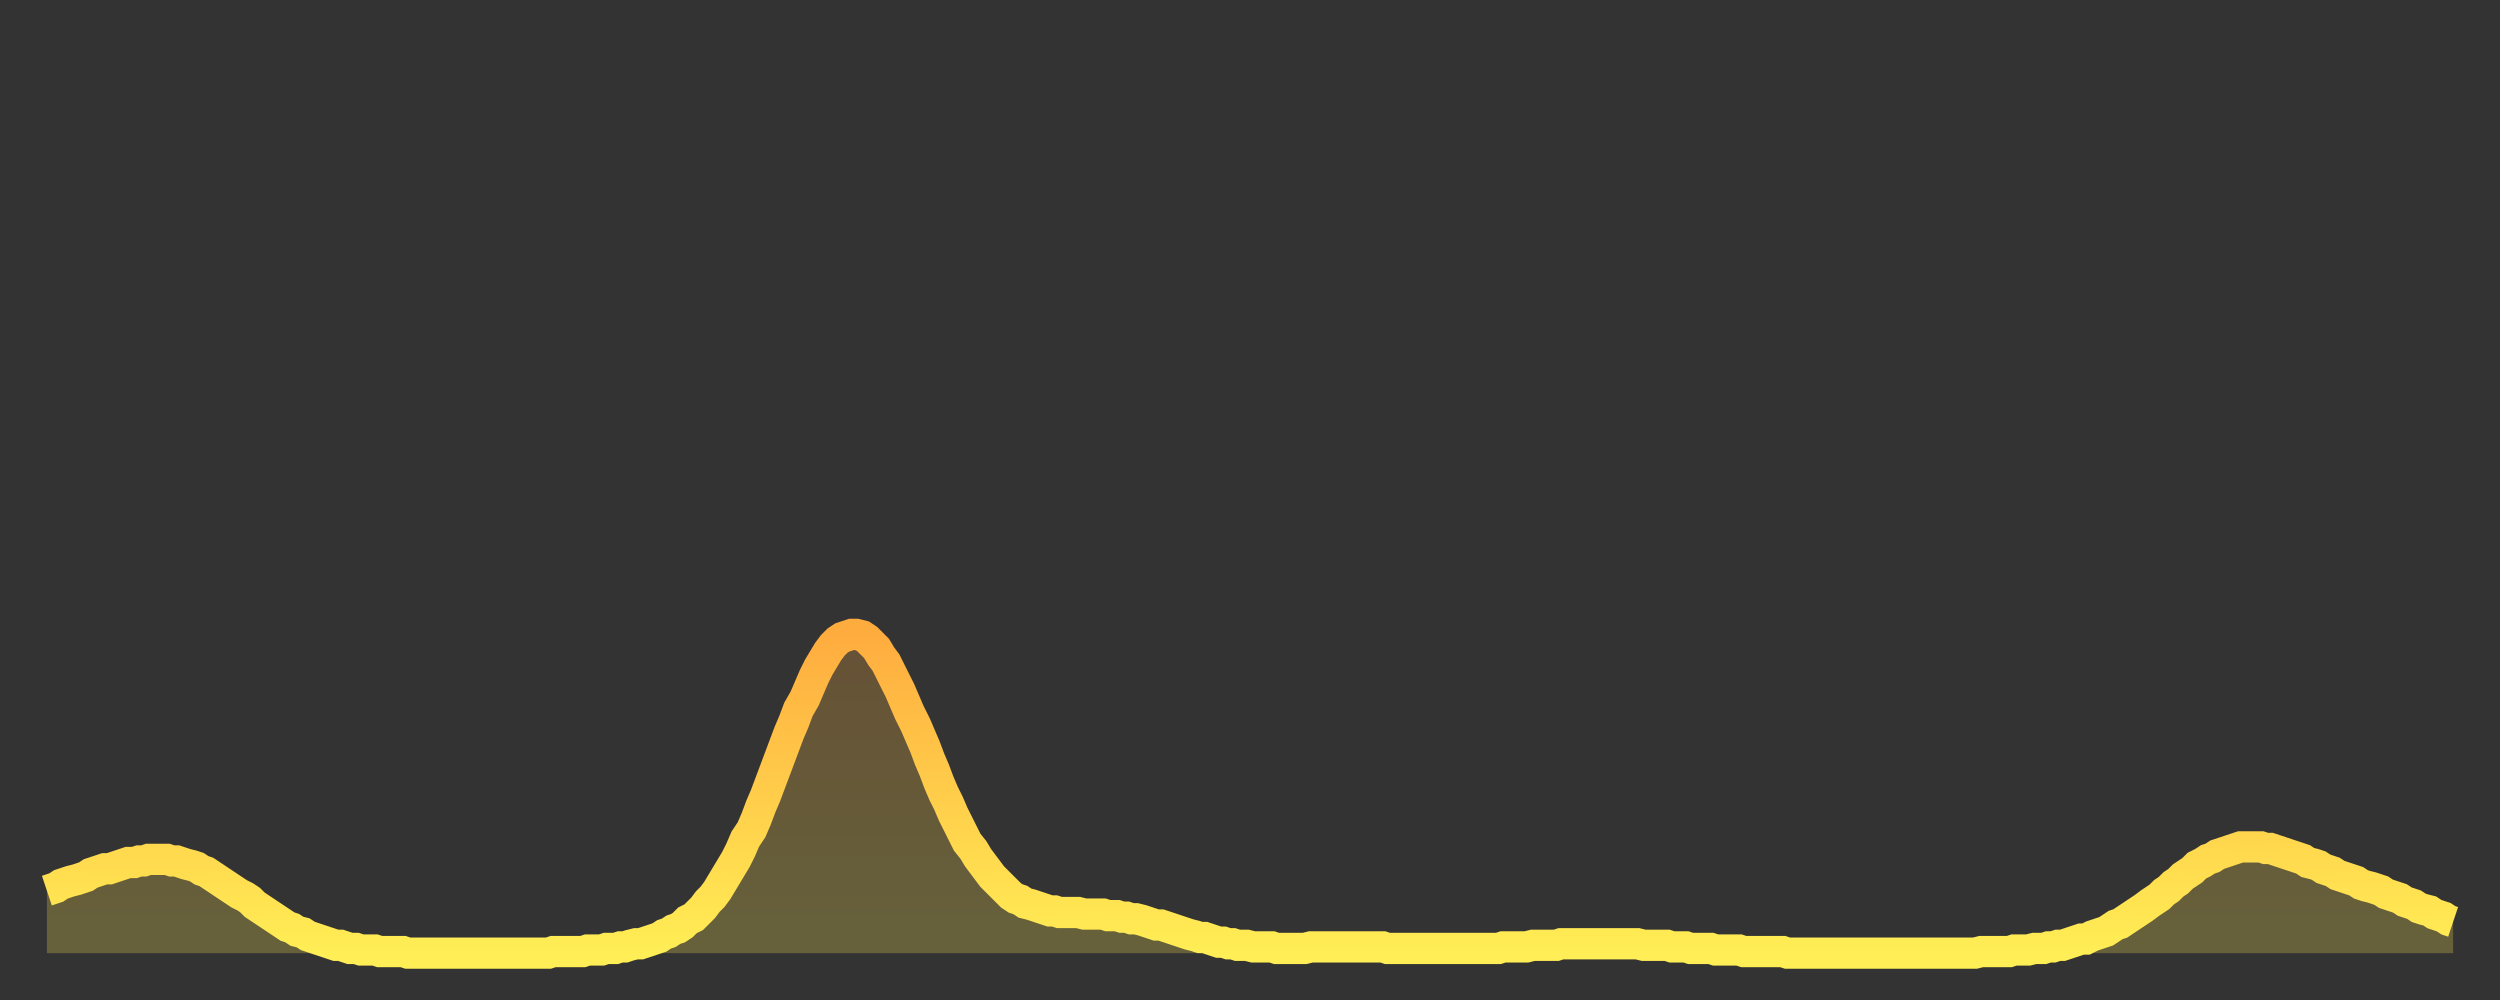 <?xml version="1.0" encoding="utf-8" ?>
<svg baseProfile="full" height="64" version="1.1" width="160" xmlns="http://www.w3.org/2000/svg" xmlns:ev="http://www.w3.org/2001/xml-events" xmlns:xlink="http://www.w3.org/1999/xlink"><rect width="100%" height="100%" fill="#333333" stroke="none"/><defs><linearGradient id="id929772" x1="0" x2="0" y1="0" y2="1"><stop offset="0%" stop-color="#ffac3f" /><stop offset="50%" stop-color="#ffcd4a" /><stop offset="100%" stop-color="#ffee55" /></linearGradient></defs><g transform="translate(3,3)"><g><path d="M 0.0 54.0 0.3 53.9 0.6 53.8 0.9 53.6 1.2 53.5 1.5 53.4 1.9 53.3 2.2 53.2 2.5 53.1 2.8 52.9 3.1 52.8 3.4 52.7 3.7 52.6 4.0 52.6 4.3 52.5 4.6 52.4 4.9 52.3 5.2 52.2 5.6 52.2 5.9 52.1 6.2 52.1 6.5 52.0 6.8 52.0 7.1 52.0 7.4 52.0 7.7 52.0 8.0 52.1 8.3 52.1 8.6 52.2 8.9 52.3 9.3 52.4 9.6 52.5 9.9 52.7 10.2 52.8 10.5 53.0 10.8 53.2 11.1 53.4 11.4 53.6 11.7 53.8 12.0 54.0 12.3 54.2 12.7 54.4 13.0 54.6 13.3 54.9 13.6 55.1 13.9 55.3 14.2 55.5 14.5 55.7 14.8 55.9 15.1 56.1 15.4 56.3 15.7 56.4 16.0 56.6 16.4 56.7 16.7 56.9 17.0 57.0 17.3 57.1 17.6 57.2 17.9 57.3 18.2 57.4 18.5 57.5 18.8 57.5 19.1 57.6 19.4 57.7 19.8 57.7 20.1 57.8 20.4 57.8 20.7 57.8 21.0 57.8 21.3 57.9 21.6 57.9 21.9 57.9 22.2 57.9 22.5 57.9 22.8 57.9 23.1 58.0 23.5 58.0 23.8 58.0 24.1 58.0 24.4 58.0 24.7 58.0 25.0 58.0 25.3 58.0 25.6 58.0 25.9 58.0 26.2 58.0 26.5 58.0 26.8 58.0 27.2 58.0 27.5 58.0 27.8 58.0 28.1 58.0 28.4 58.0 28.7 58.0 29.0 58.0 29.3 58.0 29.6 58.0 29.9 58.0 30.2 58.0 30.6 58.0 30.9 58.0 31.2 58.0 31.5 58.0 31.8 58.0 32.1 58.0 32.4 57.9 32.7 57.9 33.0 57.9 33.3 57.9 33.6 57.9 33.9 57.9 34.3 57.9 34.6 57.8 34.9 57.8 35.2 57.8 35.5 57.8 35.8 57.7 36.1 57.7 36.4 57.7 36.7 57.6 37.0 57.6 37.3 57.5 37.7 57.4 38.0 57.4 38.3 57.3 38.6 57.2 38.9 57.1 39.2 57.0 39.5 56.8 39.8 56.7 40.1 56.5 40.4 56.4 40.7 56.2 41.0 55.9 41.4 55.7 41.7 55.4 42.0 55.1 42.3 54.7 42.6 54.4 42.9 54.0 43.2 53.5 43.5 53.0 43.8 52.5 44.1 52.0 44.4 51.4 44.7 50.7 45.1 50.1 45.4 49.4 45.7 48.6 46.0 47.9 46.3 47.1 46.6 46.3 46.9 45.5 47.2 44.7 47.5 43.9 47.8 43.2 48.1 42.4 48.5 41.7 48.8 41.0 49.1 40.3 49.4 39.7 49.7 39.2 50.0 38.7 50.3 38.3 50.6 38.0 50.9 37.8 51.2 37.7 51.5 37.6 51.8 37.6 52.2 37.7 52.5 37.9 52.8 38.2 53.1 38.5 53.4 39.0 53.7 39.4 54.0 40.0 54.3 40.6 54.6 41.2 54.9 41.9 55.2 42.6 55.6 43.4 55.9 44.1 56.2 44.8 56.5 45.6 56.8 46.3 57.1 47.1 57.4 47.8 57.7 48.4 58.0 49.1 58.3 49.7 58.6 50.3 58.9 50.9 59.3 51.4 59.6 51.9 59.9 52.3 60.2 52.7 60.5 53.1 60.8 53.4 61.1 53.7 61.4 54.0 61.7 54.3 62.0 54.5 62.3 54.6 62.6 54.8 63.0 54.9 63.3 55.0 63.6 55.1 63.9 55.2 64.2 55.3 64.5 55.3 64.8 55.4 65.1 55.4 65.4 55.4 65.7 55.4 66.0 55.4 66.4 55.5 66.7 55.5 67.0 55.5 67.3 55.5 67.6 55.5 67.9 55.6 68.2 55.6 68.5 55.6 68.8 55.7 69.1 55.7 69.4 55.8 69.7 55.8 70.1 55.9 70.4 56.0 70.7 56.1 71.0 56.2 71.3 56.2 71.6 56.3 71.9 56.4 72.2 56.5 72.5 56.6 72.8 56.7 73.1 56.8 73.5 56.9 73.8 57.0 74.1 57.0 74.4 57.1 74.7 57.2 75.0 57.3 75.3 57.3 75.6 57.4 75.9 57.4 76.2 57.5 76.5 57.5 76.8 57.5 77.2 57.6 77.5 57.6 77.8 57.6 78.1 57.6 78.4 57.6 78.7 57.7 79.0 57.7 79.3 57.7 79.6 57.7 79.9 57.7 80.2 57.7 80.5 57.7 80.9 57.6 81.2 57.6 81.5 57.6 81.8 57.6 82.1 57.6 82.4 57.6 82.7 57.6 83.0 57.6 83.3 57.6 83.6 57.6 83.9 57.6 84.3 57.6 84.6 57.6 84.9 57.6 85.2 57.6 85.5 57.6 85.8 57.7 86.1 57.7 86.4 57.7 86.7 57.7 87.0 57.7 87.3 57.7 87.6 57.7 88.0 57.7 88.3 57.7 88.6 57.7 88.9 57.7 89.2 57.7 89.5 57.7 89.8 57.7 90.1 57.7 90.4 57.7 90.7 57.7 91.0 57.7 91.4 57.7 91.7 57.7 92.0 57.7 92.3 57.7 92.6 57.7 92.9 57.7 93.2 57.6 93.5 57.6 93.8 57.6 94.1 57.6 94.4 57.6 94.7 57.6 95.1 57.5 95.4 57.5 95.7 57.5 96.0 57.5 96.3 57.5 96.6 57.5 96.9 57.4 97.2 57.4 97.5 57.4 97.8 57.4 98.1 57.4 98.4 57.4 98.8 57.4 99.1 57.4 99.4 57.4 99.7 57.4 100.0 57.4 100.3 57.4 100.6 57.4 100.9 57.4 101.2 57.4 101.5 57.4 101.8 57.4 102.2 57.5 102.5 57.5 102.8 57.5 103.1 57.5 103.4 57.5 103.7 57.5 104.0 57.6 104.3 57.6 104.6 57.6 104.9 57.6 105.2 57.7 105.5 57.7 105.9 57.7 106.2 57.7 106.5 57.7 106.8 57.8 107.1 57.8 107.4 57.8 107.7 57.8 108.0 57.8 108.3 57.8 108.6 57.9 108.9 57.9 109.3 57.9 109.6 57.9 109.9 57.9 110.2 57.9 110.5 57.9 110.8 57.9 111.1 57.9 111.4 58.0 111.7 58.0 112.0 58.0 112.3 58.0 112.6 58.0 113.0 58.0 113.3 58.0 113.6 58.0 113.9 58.0 114.2 58.0 114.5 58.0 114.8 58.0 115.1 58.0 115.4 58.0 115.7 58.0 116.0 58.0 116.3 58.0 116.7 58.0 117.0 58.0 117.3 58.0 117.6 58.0 117.9 58.0 118.2 58.0 118.5 58.0 118.8 58.0 119.1 58.0 119.4 58.0 119.7 58.0 120.1 58.0 120.4 58.0 120.7 58.0 121.0 58.0 121.3 58.0 121.6 58.0 121.9 58.0 122.2 58.0 122.5 58.0 122.8 58.0 123.1 58.0 123.4 58.0 123.8 57.9 124.1 57.9 124.4 57.9 124.7 57.9 125.0 57.9 125.3 57.9 125.6 57.9 125.9 57.8 126.2 57.8 126.5 57.8 126.8 57.8 127.2 57.7 127.5 57.7 127.8 57.7 128.1 57.6 128.4 57.6 128.7 57.5 129.0 57.5 129.3 57.4 129.6 57.3 129.9 57.2 130.2 57.1 130.5 57.1 130.9 56.9 131.2 56.8 131.5 56.7 131.8 56.6 132.1 56.4 132.4 56.2 132.7 56.1 133.0 55.9 133.3 55.7 133.6 55.5 133.9 55.3 134.2 55.1 134.6 54.8 134.9 54.6 135.2 54.4 135.5 54.1 135.8 53.9 136.1 53.6 136.4 53.4 136.7 53.1 137.0 52.9 137.3 52.7 137.6 52.4 138.0 52.2 138.3 52.0 138.6 51.9 138.9 51.7 139.2 51.6 139.5 51.5 139.8 51.4 140.1 51.3 140.4 51.2 140.7 51.2 141.0 51.2 141.3 51.2 141.7 51.2 142.0 51.3 142.3 51.3 142.6 51.4 142.9 51.5 143.2 51.6 143.5 51.7 143.8 51.8 144.1 51.9 144.4 52.0 144.7 52.2 145.1 52.3 145.4 52.4 145.7 52.6 146.0 52.7 146.3 52.8 146.6 53.0 146.9 53.1 147.2 53.2 147.5 53.3 147.8 53.4 148.1 53.6 148.4 53.7 148.8 53.8 149.1 53.9 149.4 54.0 149.7 54.2 150.0 54.3 150.3 54.4 150.6 54.5 150.9 54.7 151.2 54.8 151.5 54.9 151.8 55.1 152.1 55.2 152.5 55.3 152.8 55.5 153.1 55.6 153.4 55.7 153.7 55.9 154.0 56.0" fill="none" id="graph-curve" opacity="1" stroke="url(#id929772)" stroke-width="2" /><path d="M 0 58 L 0.0 54.0 0.3 53.9 0.6 53.8 0.9 53.6 1.2 53.5 1.5 53.4 1.9 53.3 2.2 53.2 2.5 53.1 2.8 52.9 3.1 52.8 3.4 52.7 3.7 52.6 4.0 52.6 4.3 52.5 4.6 52.4 4.9 52.3 5.2 52.2 5.6 52.2 5.9 52.1 6.2 52.1 6.5 52.0 6.8 52.0 7.1 52.0 7.4 52.0 7.7 52.0 8.0 52.1 8.3 52.1 8.6 52.2 8.9 52.3 9.3 52.4 9.6 52.5 9.9 52.7 10.2 52.8 10.5 53.0 10.8 53.2 11.1 53.4 11.4 53.6 11.7 53.8 12.0 54.0 12.3 54.2 12.7 54.4 13.0 54.6 13.3 54.9 13.6 55.1 13.9 55.3 14.2 55.5 14.5 55.7 14.8 55.9 15.1 56.1 15.4 56.3 15.7 56.4 16.0 56.6 16.4 56.7 16.7 56.9 17.0 57.0 17.3 57.1 17.6 57.2 17.9 57.3 18.2 57.4 18.5 57.5 18.8 57.5 19.1 57.6 19.4 57.7 19.8 57.7 20.1 57.8 20.4 57.8 20.7 57.8 21.0 57.8 21.3 57.9 21.6 57.9 21.9 57.9 22.2 57.9 22.5 57.9 22.8 57.9 23.1 58.0 23.5 58.0 23.8 58.0 24.1 58.0 24.4 58.0 24.7 58.0 25.0 58.0 25.3 58.0 25.6 58.0 25.9 58.0 26.2 58.0 26.5 58.0 26.8 58.0 27.2 58.0 27.5 58.0 27.8 58.0 28.1 58.0 28.4 58.0 28.7 58.0 29.0 58.0 29.3 58.0 29.6 58.0 29.9 58.0 30.2 58.0 30.6 58.0 30.9 58.0 31.2 58.0 31.5 58.0 31.8 58.0 32.1 58.0 32.4 57.9 32.7 57.9 33.0 57.9 33.3 57.9 33.6 57.9 33.9 57.9 34.3 57.9 34.6 57.8 34.9 57.8 35.2 57.8 35.5 57.8 35.8 57.7 36.1 57.7 36.4 57.7 36.7 57.6 37.0 57.6 37.3 57.5 37.7 57.4 38.0 57.4 38.3 57.3 38.6 57.2 38.9 57.1 39.2 57.0 39.5 56.8 39.8 56.7 40.1 56.5 40.4 56.4 40.7 56.2 41.0 55.9 41.4 55.7 41.7 55.4 42.0 55.1 42.3 54.7 42.6 54.4 42.9 54.0 43.2 53.5 43.5 53.0 43.8 52.5 44.1 52.0 44.4 51.4 44.7 50.7 45.1 50.1 45.4 49.4 45.7 48.6 46.0 47.9 46.3 47.1 46.6 46.3 46.9 45.5 47.2 44.7 47.5 43.9 47.8 43.2 48.1 42.4 48.5 41.7 48.8 41.0 49.1 40.3 49.4 39.7 49.7 39.2 50.0 38.7 50.3 38.3 50.6 38.0 50.9 37.8 51.2 37.7 51.5 37.6 51.8 37.6 52.2 37.7 52.5 37.9 52.8 38.2 53.1 38.5 53.4 39.0 53.7 39.4 54.0 40.0 54.3 40.6 54.6 41.2 54.9 41.9 55.2 42.6 55.6 43.4 55.9 44.1 56.2 44.8 56.5 45.6 56.8 46.3 57.1 47.1 57.4 47.8 57.7 48.4 58.0 49.1 58.3 49.7 58.6 50.3 58.9 50.9 59.3 51.4 59.6 51.9 59.9 52.3 60.2 52.7 60.5 53.1 60.8 53.4 61.1 53.7 61.4 54.0 61.7 54.3 62.0 54.5 62.3 54.6 62.6 54.8 63.0 54.9 63.3 55.0 63.6 55.1 63.9 55.2 64.2 55.3 64.5 55.3 64.8 55.4 65.1 55.4 65.4 55.4 65.7 55.4 66.0 55.4 66.4 55.5 66.7 55.5 67.0 55.5 67.3 55.5 67.6 55.5 67.9 55.6 68.2 55.6 68.5 55.6 68.8 55.7 69.1 55.7 69.4 55.8 69.7 55.8 70.1 55.9 70.4 56.0 70.7 56.1 71.0 56.2 71.3 56.2 71.6 56.3 71.9 56.4 72.2 56.5 72.5 56.6 72.8 56.7 73.1 56.8 73.5 56.9 73.8 57.0 74.1 57.0 74.4 57.1 74.7 57.2 75.0 57.3 75.3 57.3 75.6 57.4 75.9 57.4 76.2 57.5 76.5 57.5 76.8 57.5 77.2 57.6 77.5 57.6 77.8 57.6 78.1 57.6 78.4 57.6 78.7 57.7 79.0 57.7 79.3 57.7 79.6 57.7 79.9 57.7 80.2 57.7 80.5 57.7 80.9 57.6 81.2 57.6 81.5 57.6 81.8 57.6 82.1 57.6 82.4 57.6 82.7 57.6 83.0 57.6 83.3 57.6 83.6 57.6 83.9 57.6 84.3 57.6 84.6 57.6 84.9 57.6 85.2 57.6 85.5 57.6 85.8 57.7 86.1 57.7 86.4 57.7 86.7 57.7 87.0 57.7 87.3 57.7 87.6 57.7 88.0 57.7 88.3 57.7 88.6 57.7 88.9 57.7 89.2 57.7 89.5 57.7 89.8 57.7 90.1 57.7 90.4 57.7 90.7 57.7 91.0 57.7 91.4 57.7 91.7 57.7 92.0 57.7 92.3 57.7 92.6 57.7 92.9 57.7 93.2 57.6 93.5 57.6 93.8 57.6 94.1 57.6 94.4 57.6 94.7 57.6 95.1 57.5 95.4 57.5 95.7 57.5 96.0 57.5 96.3 57.5 96.6 57.5 96.9 57.4 97.2 57.4 97.5 57.4 97.8 57.4 98.1 57.4 98.4 57.4 98.8 57.4 99.1 57.4 99.4 57.4 99.7 57.4 100.0 57.4 100.3 57.4 100.6 57.4 100.9 57.4 101.2 57.4 101.5 57.4 101.8 57.4 102.2 57.5 102.5 57.5 102.8 57.5 103.1 57.5 103.4 57.5 103.7 57.5 104.0 57.6 104.3 57.6 104.6 57.6 104.9 57.6 105.2 57.7 105.5 57.7 105.9 57.7 106.2 57.7 106.5 57.7 106.8 57.8 107.1 57.8 107.4 57.8 107.7 57.8 108.0 57.8 108.3 57.8 108.6 57.9 108.9 57.9 109.3 57.9 109.6 57.9 109.9 57.9 110.2 57.9 110.5 57.9 110.8 57.9 111.1 57.9 111.4 58.0 111.7 58.0 112.0 58.0 112.3 58.0 112.6 58.0 113.0 58.0 113.3 58.0 113.6 58.0 113.9 58.0 114.2 58.0 114.5 58.0 114.8 58.0 115.1 58.0 115.4 58.0 115.7 58.0 116.0 58.0 116.3 58.0 116.7 58.0 117.0 58.0 117.3 58.0 117.6 58.0 117.9 58.0 118.2 58.0 118.5 58.0 118.8 58.0 119.1 58.0 119.4 58.0 119.7 58.0 120.1 58.0 120.4 58.0 120.7 58.0 121.0 58.0 121.3 58.0 121.6 58.0 121.9 58.0 122.2 58.0 122.5 58.0 122.8 58.0 123.1 58.0 123.4 58.0 123.8 57.9 124.1 57.9 124.4 57.9 124.7 57.9 125.0 57.9 125.3 57.9 125.6 57.9 125.9 57.8 126.2 57.8 126.5 57.8 126.8 57.8 127.2 57.7 127.5 57.7 127.8 57.7 128.1 57.6 128.4 57.6 128.7 57.5 129.0 57.5 129.3 57.4 129.6 57.3 129.9 57.2 130.2 57.1 130.5 57.1 130.9 56.9 131.2 56.8 131.5 56.7 131.8 56.6 132.1 56.4 132.4 56.2 132.7 56.1 133.0 55.9 133.3 55.7 133.6 55.5 133.9 55.3 134.2 55.1 134.6 54.8 134.9 54.6 135.2 54.4 135.5 54.1 135.8 53.9 136.1 53.6 136.4 53.4 136.7 53.1 137.0 52.9 137.3 52.7 137.6 52.4 138.0 52.2 138.3 52.0 138.6 51.9 138.9 51.7 139.2 51.6 139.5 51.5 139.8 51.4 140.1 51.3 140.4 51.2 140.7 51.2 141.0 51.2 141.3 51.2 141.7 51.2 142.0 51.3 142.3 51.3 142.6 51.4 142.9 51.5 143.2 51.6 143.5 51.7 143.8 51.8 144.1 51.9 144.4 52.0 144.7 52.2 145.1 52.3 145.4 52.4 145.7 52.6 146.0 52.7 146.3 52.8 146.6 53.0 146.9 53.1 147.2 53.2 147.5 53.3 147.8 53.4 148.1 53.6 148.4 53.7 148.8 53.8 149.1 53.9 149.4 54.0 149.7 54.2 150.0 54.3 150.3 54.4 150.6 54.5 150.9 54.7 151.2 54.8 151.5 54.9 151.8 55.1 152.1 55.2 152.5 55.3 152.8 55.5 153.1 55.6 153.4 55.7 153.7 55.9 154.0 56.0 154 58" fill="url(#id929772)" fill-opacity=".25" id="graph-shadow" /></g></g></svg>